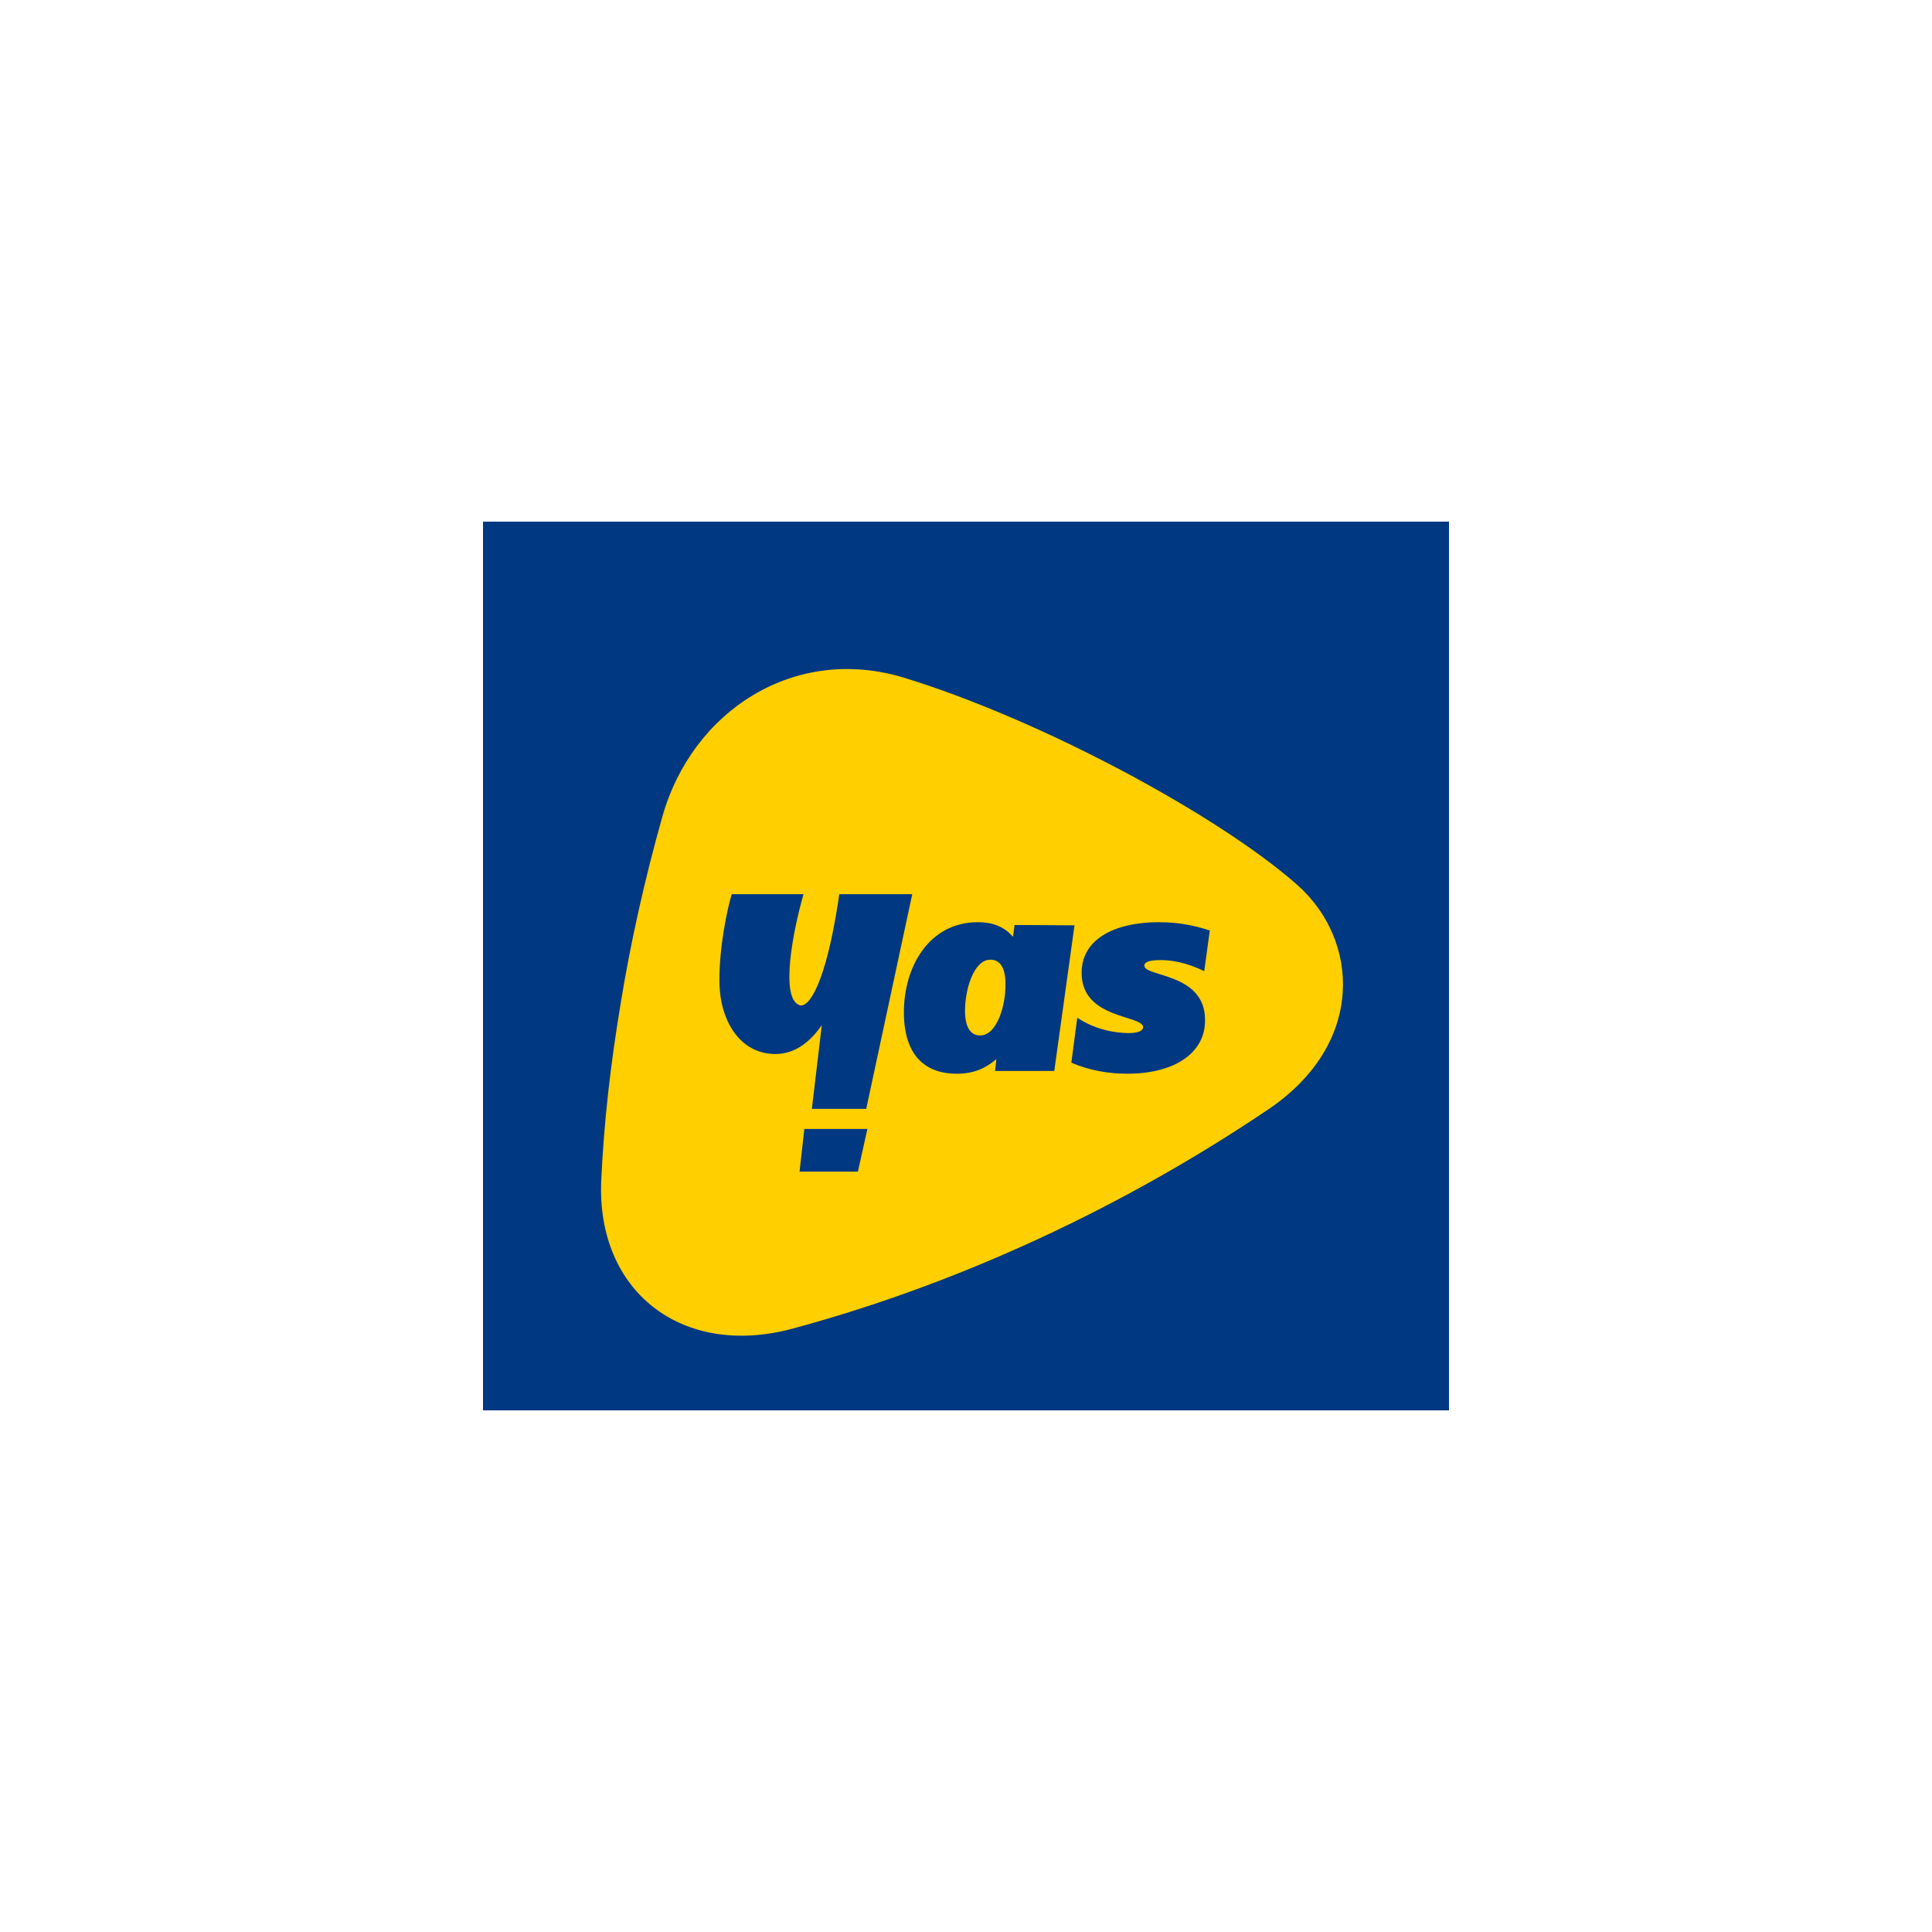 <svg width="100" height="100" viewBox="0 0 100 100" fill="none" xmlns="http://www.w3.org/2000/svg">
<path d="M75 27H25V73H75V27Z" fill="#003882"/>
<path d="M41.016 68.772C49.661 66.443 58.183 62.46 65.657 57.415C70.729 53.983 70.339 48.611 67.135 45.792C63.008 42.156 53.871 37.254 46.828 35.089C41.119 33.332 35.821 36.805 34.281 42.279C33.378 45.486 32.639 48.754 32.105 52.063C31.591 55.188 31.263 58.048 31.119 61.112C30.873 66.852 35.308 70.304 41.016 68.772Z" fill="#FFCF00"/>
<path d="M52.515 47.876L52.433 48.488C52.002 47.998 51.448 47.733 50.606 47.733C48.101 47.733 46.745 50.041 46.786 52.512C46.828 54.637 47.895 55.576 49.517 55.576C50.38 55.576 50.996 55.311 51.571 54.821L51.509 55.433H54.569L55.616 47.896L52.515 47.876ZM50.729 53.595C50.257 53.595 49.969 53.207 49.949 52.39C49.928 51.287 50.38 49.673 51.263 49.673C51.756 49.673 52.043 50.082 52.043 50.919C52.064 52.022 51.612 53.595 50.729 53.595Z" fill="#003882"/>
<path d="M59.23 49.98C59.23 49.755 59.62 49.694 60.072 49.694C61.017 49.694 61.817 50.02 62.331 50.266L62.618 48.162C62.043 47.978 61.201 47.733 59.99 47.733C57.628 47.733 55.945 48.652 55.986 50.408C56.027 52.758 59.148 52.533 59.168 53.166C59.168 53.35 58.922 53.472 58.409 53.472C57.731 53.472 56.663 53.289 55.76 52.676L55.452 55.004C56.396 55.413 57.403 55.576 58.347 55.576C60.832 55.576 62.413 54.473 62.372 52.758C62.351 50.347 59.23 50.572 59.23 49.98Z" fill="#003882"/>
<path d="M41.386 60.642H44.404L44.897 58.436H41.632L41.386 60.642Z" fill="#003882"/>
<path d="M42.536 53.064L42.023 57.394H44.836L47.218 46.282H43.44L43.378 46.711C42.741 50.837 41.879 52.227 41.366 52.022C40.38 51.634 41.037 48.203 41.591 46.282H37.875C37.444 47.773 37.156 49.918 37.259 51.266C37.403 53.003 38.388 54.555 40.133 54.555C41.037 54.555 41.838 54.065 42.536 53.064Z" fill="#003882"/>
</svg>

